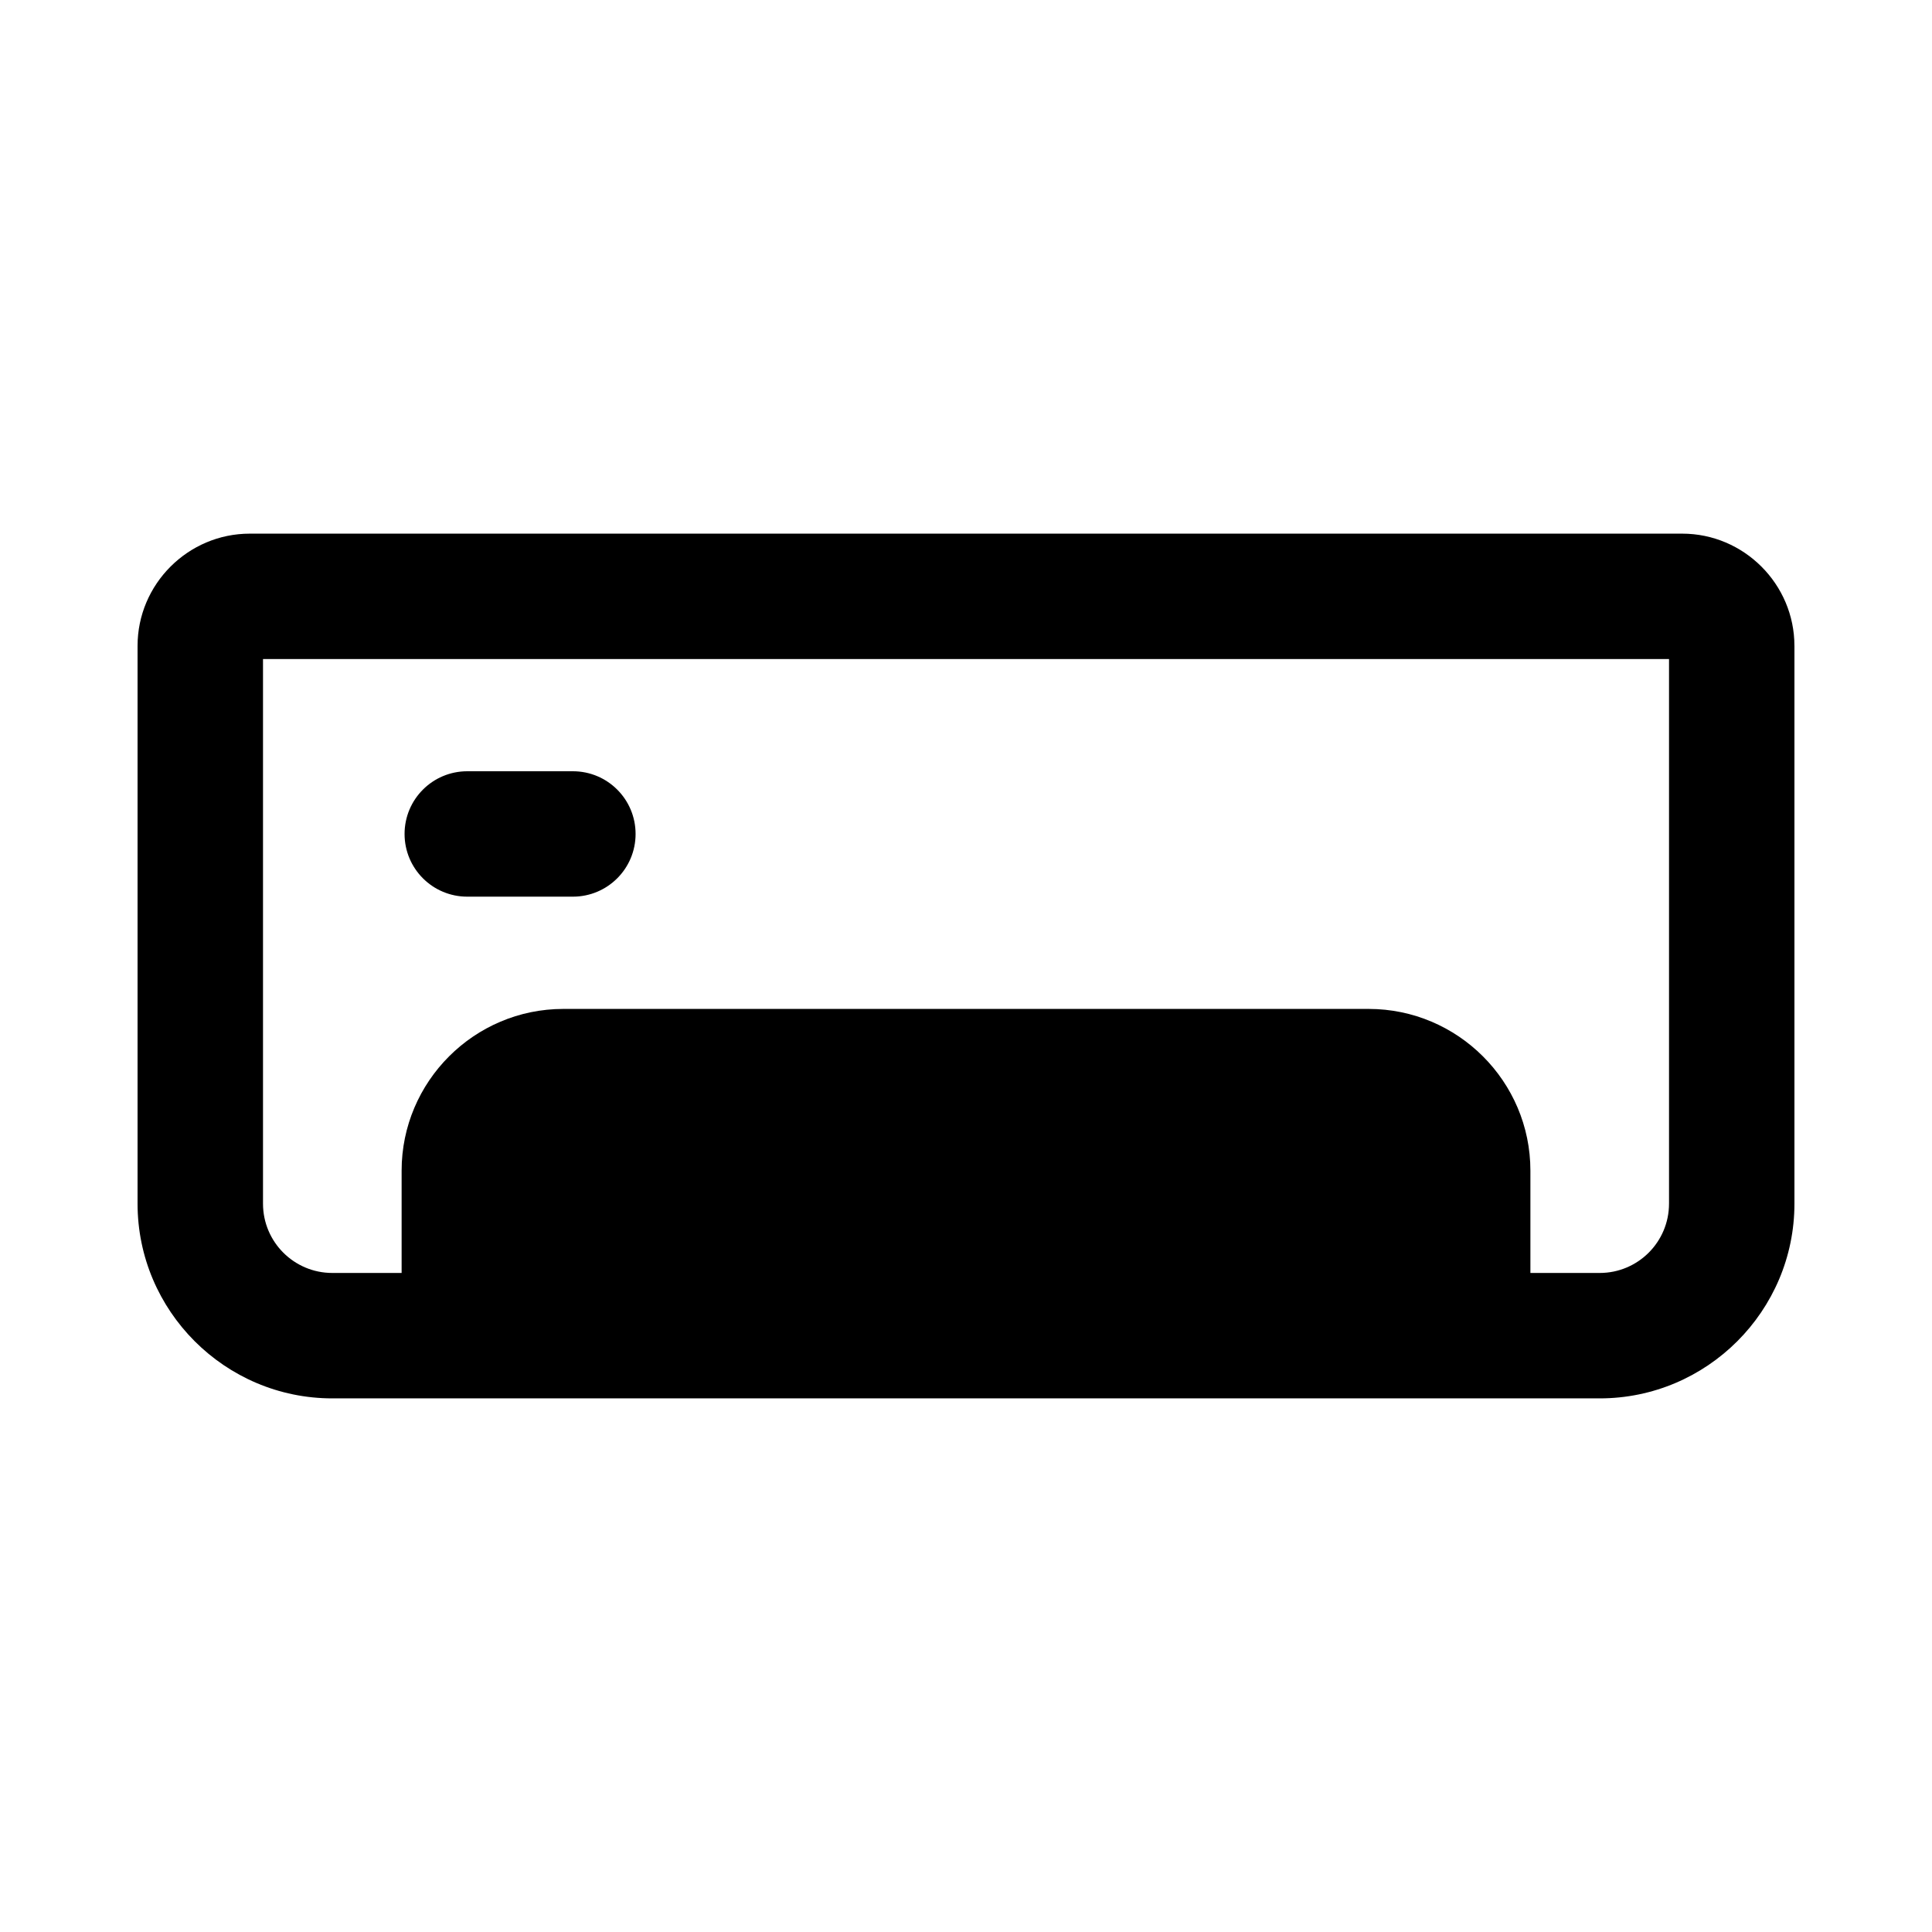 <?xml version="1.0" encoding="UTF-8"?>
<!-- Uploaded to: SVG Repo, www.svgrepo.com, Generator: SVG Repo Mixer Tools -->
<svg fill="#000000" width="800px" height="800px" version="1.1" viewBox="144 144 512 512" xmlns="http://www.w3.org/2000/svg">
 <g>
  <path d="m619.54 315.16c0-16.355-13.383-29.738-29.738-29.738h-379.61c-16.355 0-29.738 13.383-29.738 29.738v147.82c0 28.426 23.18 51.605 51.605 51.605h335.88c28.426 0 51.605-23.18 51.605-51.605v-147.82zm-33.234 147.82c0 10.145-8.223 18.367-18.367 18.367h-18.367v-27.113c0-23.617-19.242-42.859-42.859-42.859h-213.42c-23.617 0-42.859 19.242-42.859 42.859v27.113h-18.367c-10.145 0-18.367-8.223-18.367-18.367v-144.32h372.61v144.32z"/>
  <path d="m295.82 348.39h-27.988c-9.184 0-16.617 7.434-16.617 16.617 0 9.184 7.434 16.617 16.617 16.617h27.988c9.184 0 16.617-7.434 16.617-16.617 0-9.184-7.434-16.617-16.617-16.617z"/>
 </g>
</svg>
